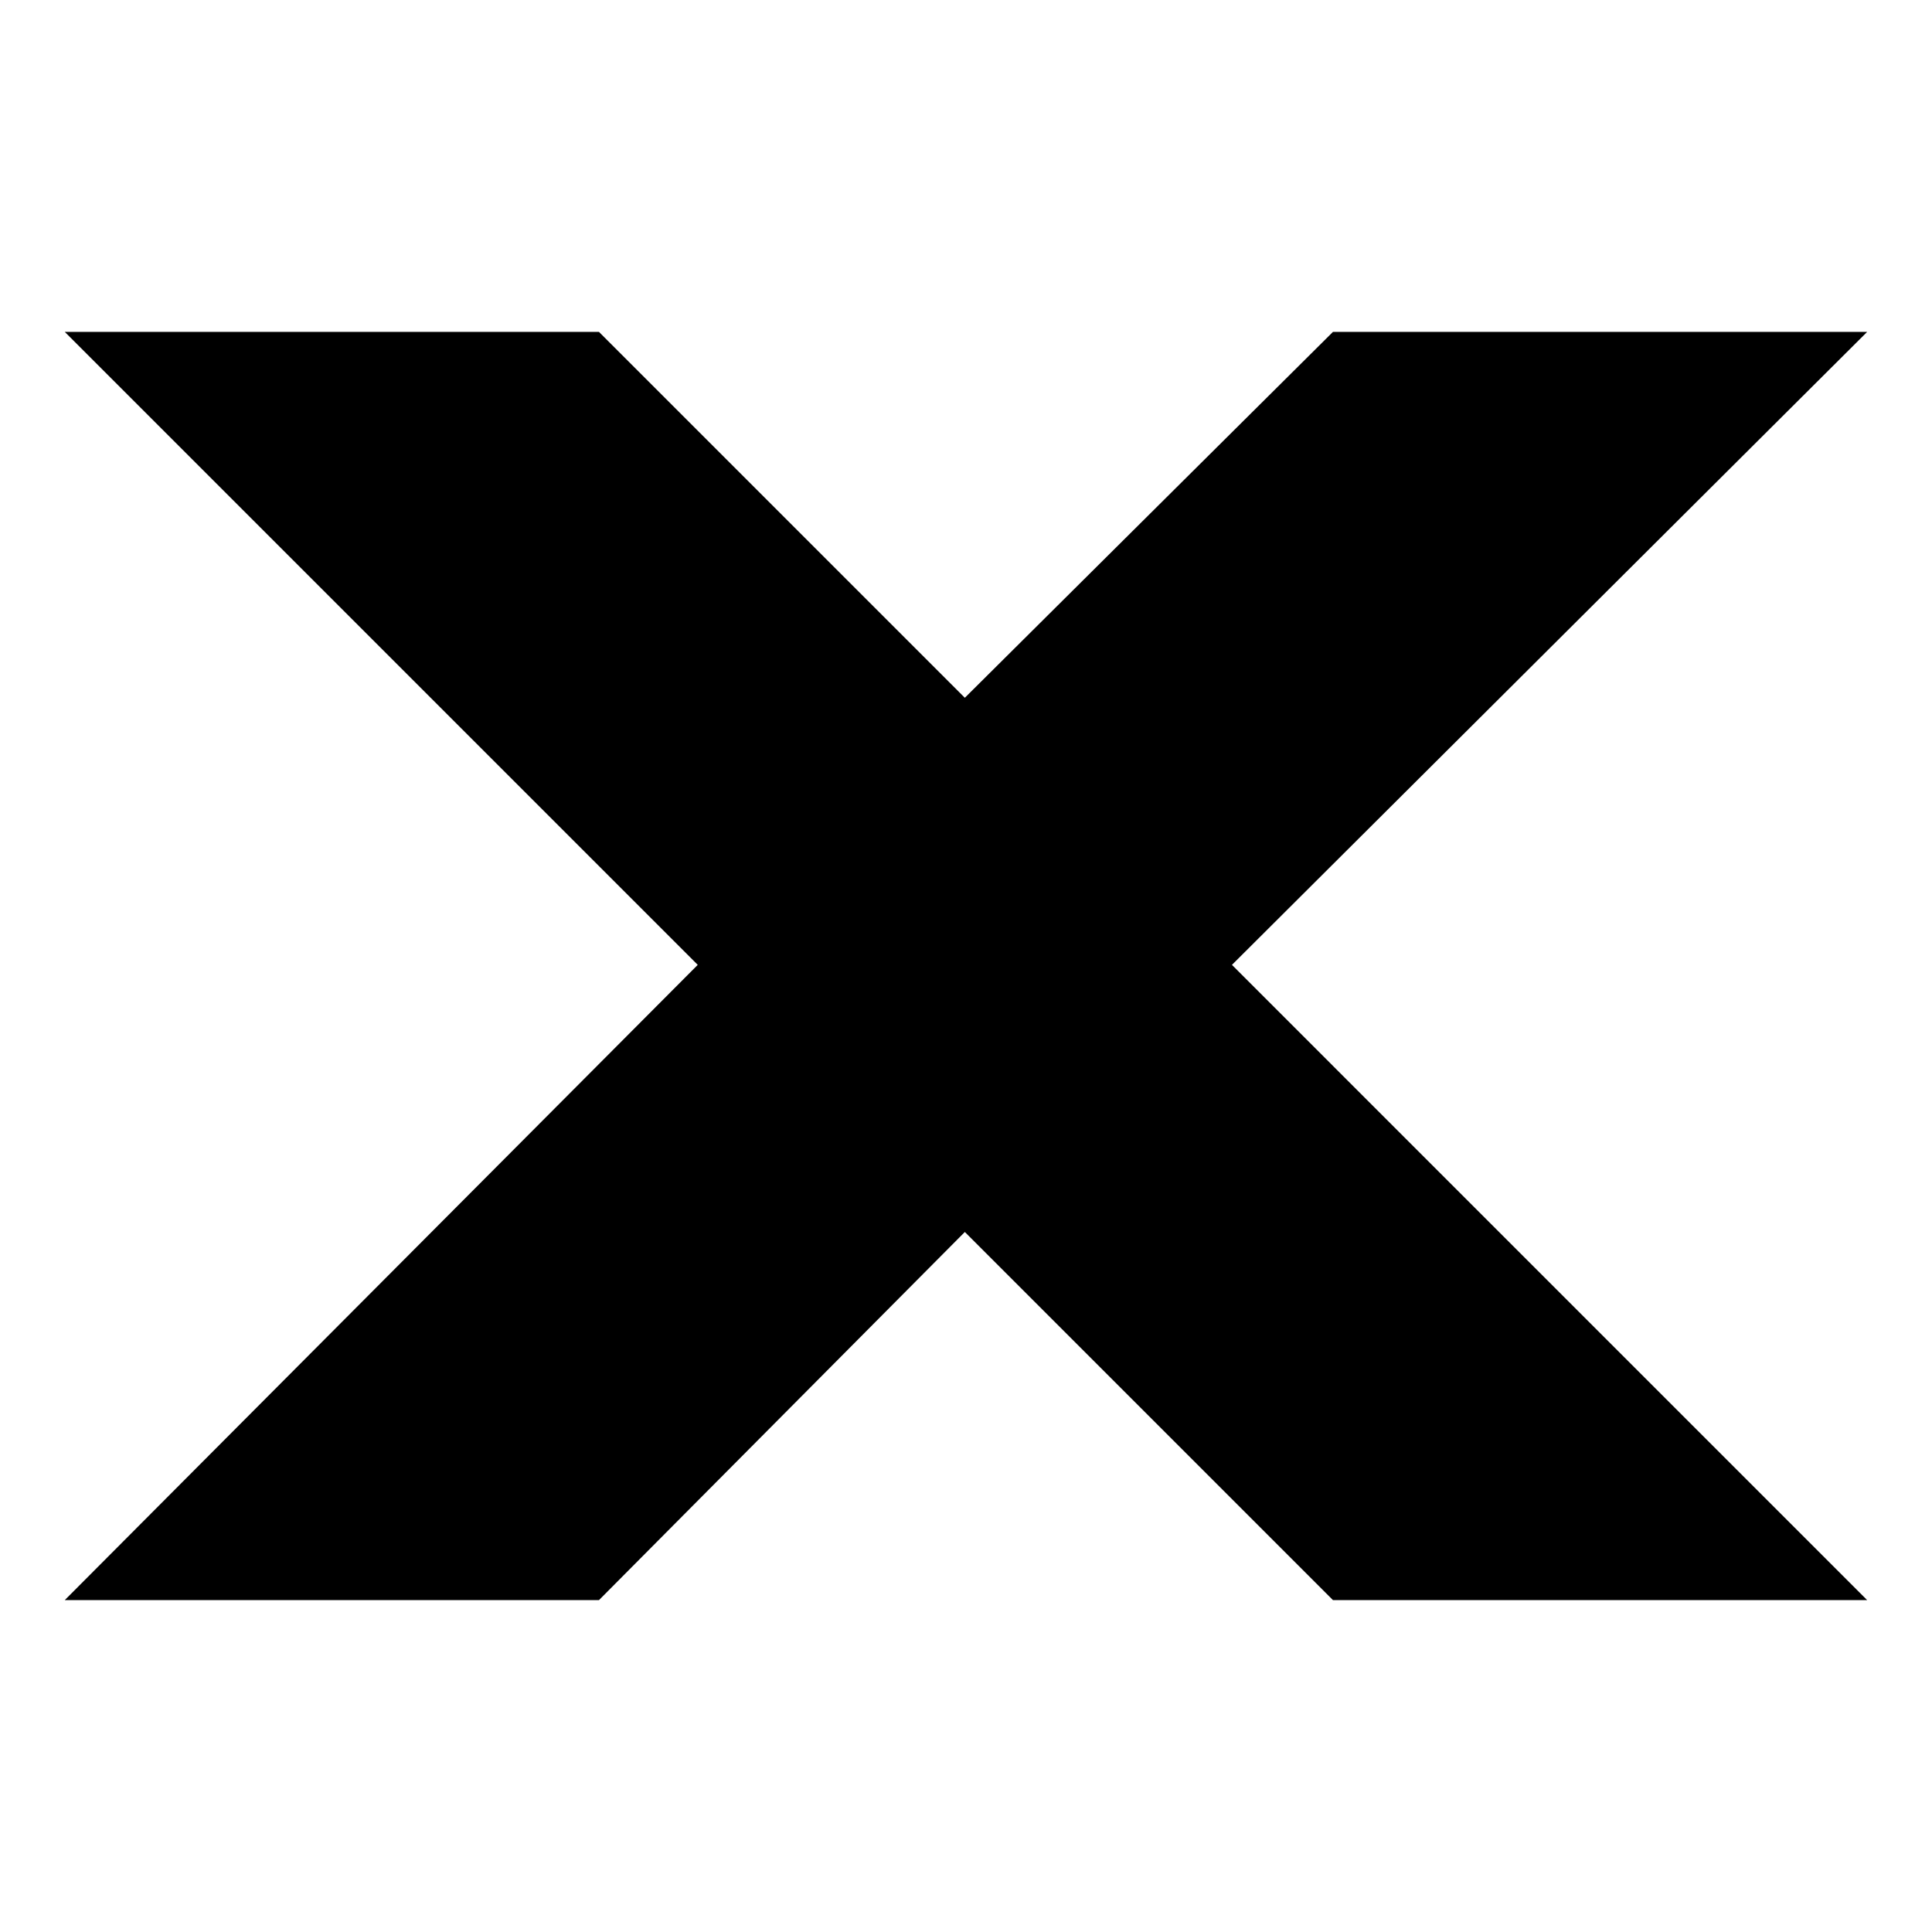 <?xml version="1.0" encoding="UTF-8"?>
<!-- Uploaded to: SVG Repo, www.svgrepo.com, Generator: SVG Repo Mixer Tools -->
<svg fill="#000000" width="800px" height="800px" version="1.1" viewBox="144 144 512 512" xmlns="http://www.w3.org/2000/svg">
 <path d="m470.48 399.7 168.33 168.34h-141.57l-97.551-97.551-96.953 97.551h-141.57l167.74-168.34-167.74-167.74h141.57l96.953 96.957 97.551-96.957h141.57z" fill-rule="evenodd"/>
</svg>